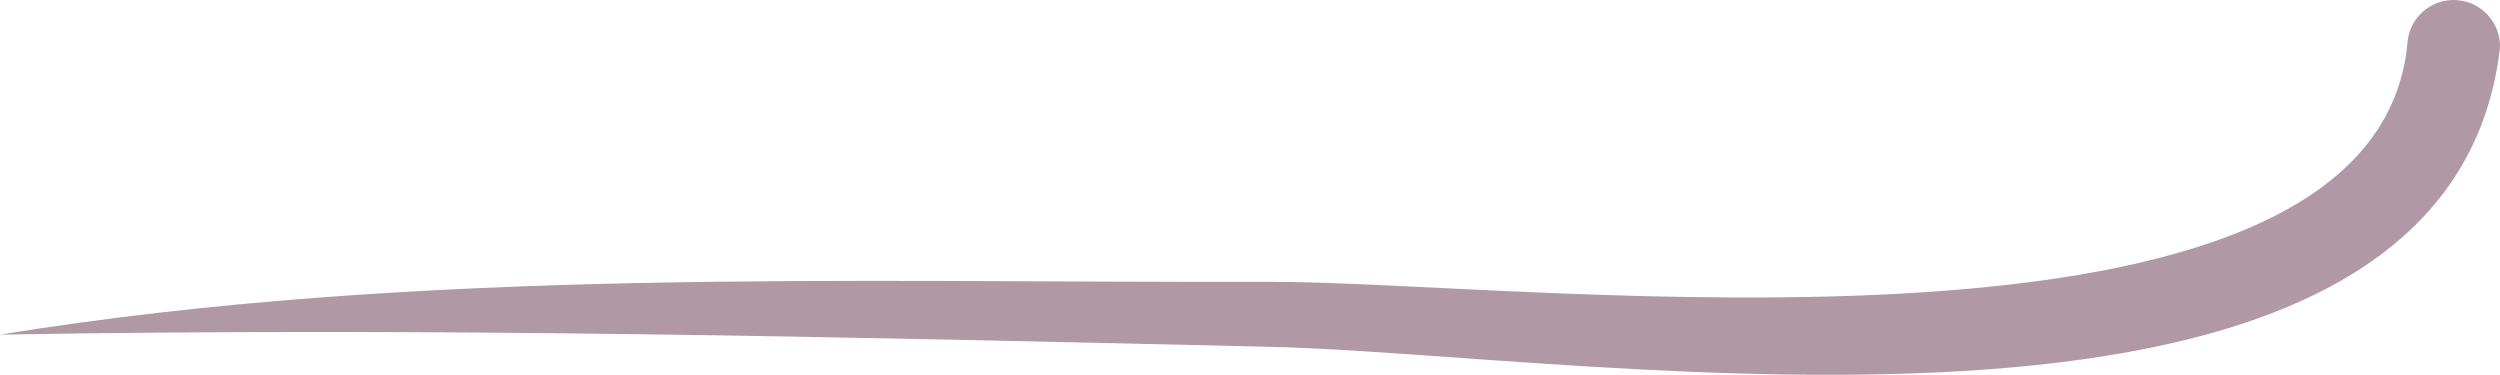 <?xml version="1.0" encoding="UTF-8"?> <svg xmlns="http://www.w3.org/2000/svg" xmlns:xlink="http://www.w3.org/1999/xlink" xmlns:xodm="http://www.corel.com/coreldraw/odm/2003" xml:space="preserve" width="41.3mm" height="6.192mm" version="1.1" style="shape-rendering:geometricPrecision; text-rendering:geometricPrecision; image-rendering:optimizeQuality; fill-rule:evenodd; clip-rule:evenodd" viewBox="0 0 4622.99 693.12"> <defs> <style type="text/css"> .fil1 {fill:none} .fil0 {fill:#B098A5} </style> </defs> <g id="Слой_x0020_1">  <g id="_2141904743312"> <path class="fil0" d="M4622.89 89.62c-99.31,833.33 -1671.88,565.59 -2275.48,551.69 -802.58,-18.47 -1541.99,-36.32 -2347.41,-22.51 775.56,-125.83 1565.52,-95.57 2348.79,-97.63 473.15,-1.25 2039.15,199.74 2102.91,-439.39 2.16,-47.27 42.25,-83.84 89.52,-81.68 47.27,2.16 83.84,42.25 81.68,89.52z"></path> </g> <path class="fil1" d="M4537.3 85.7c-31.44,685.75 -1424.95,497.56 -1881.6,497.56 -779.9,0 -1913.57,-51.01 -2655.7,35.54"></path> </g> </svg> 